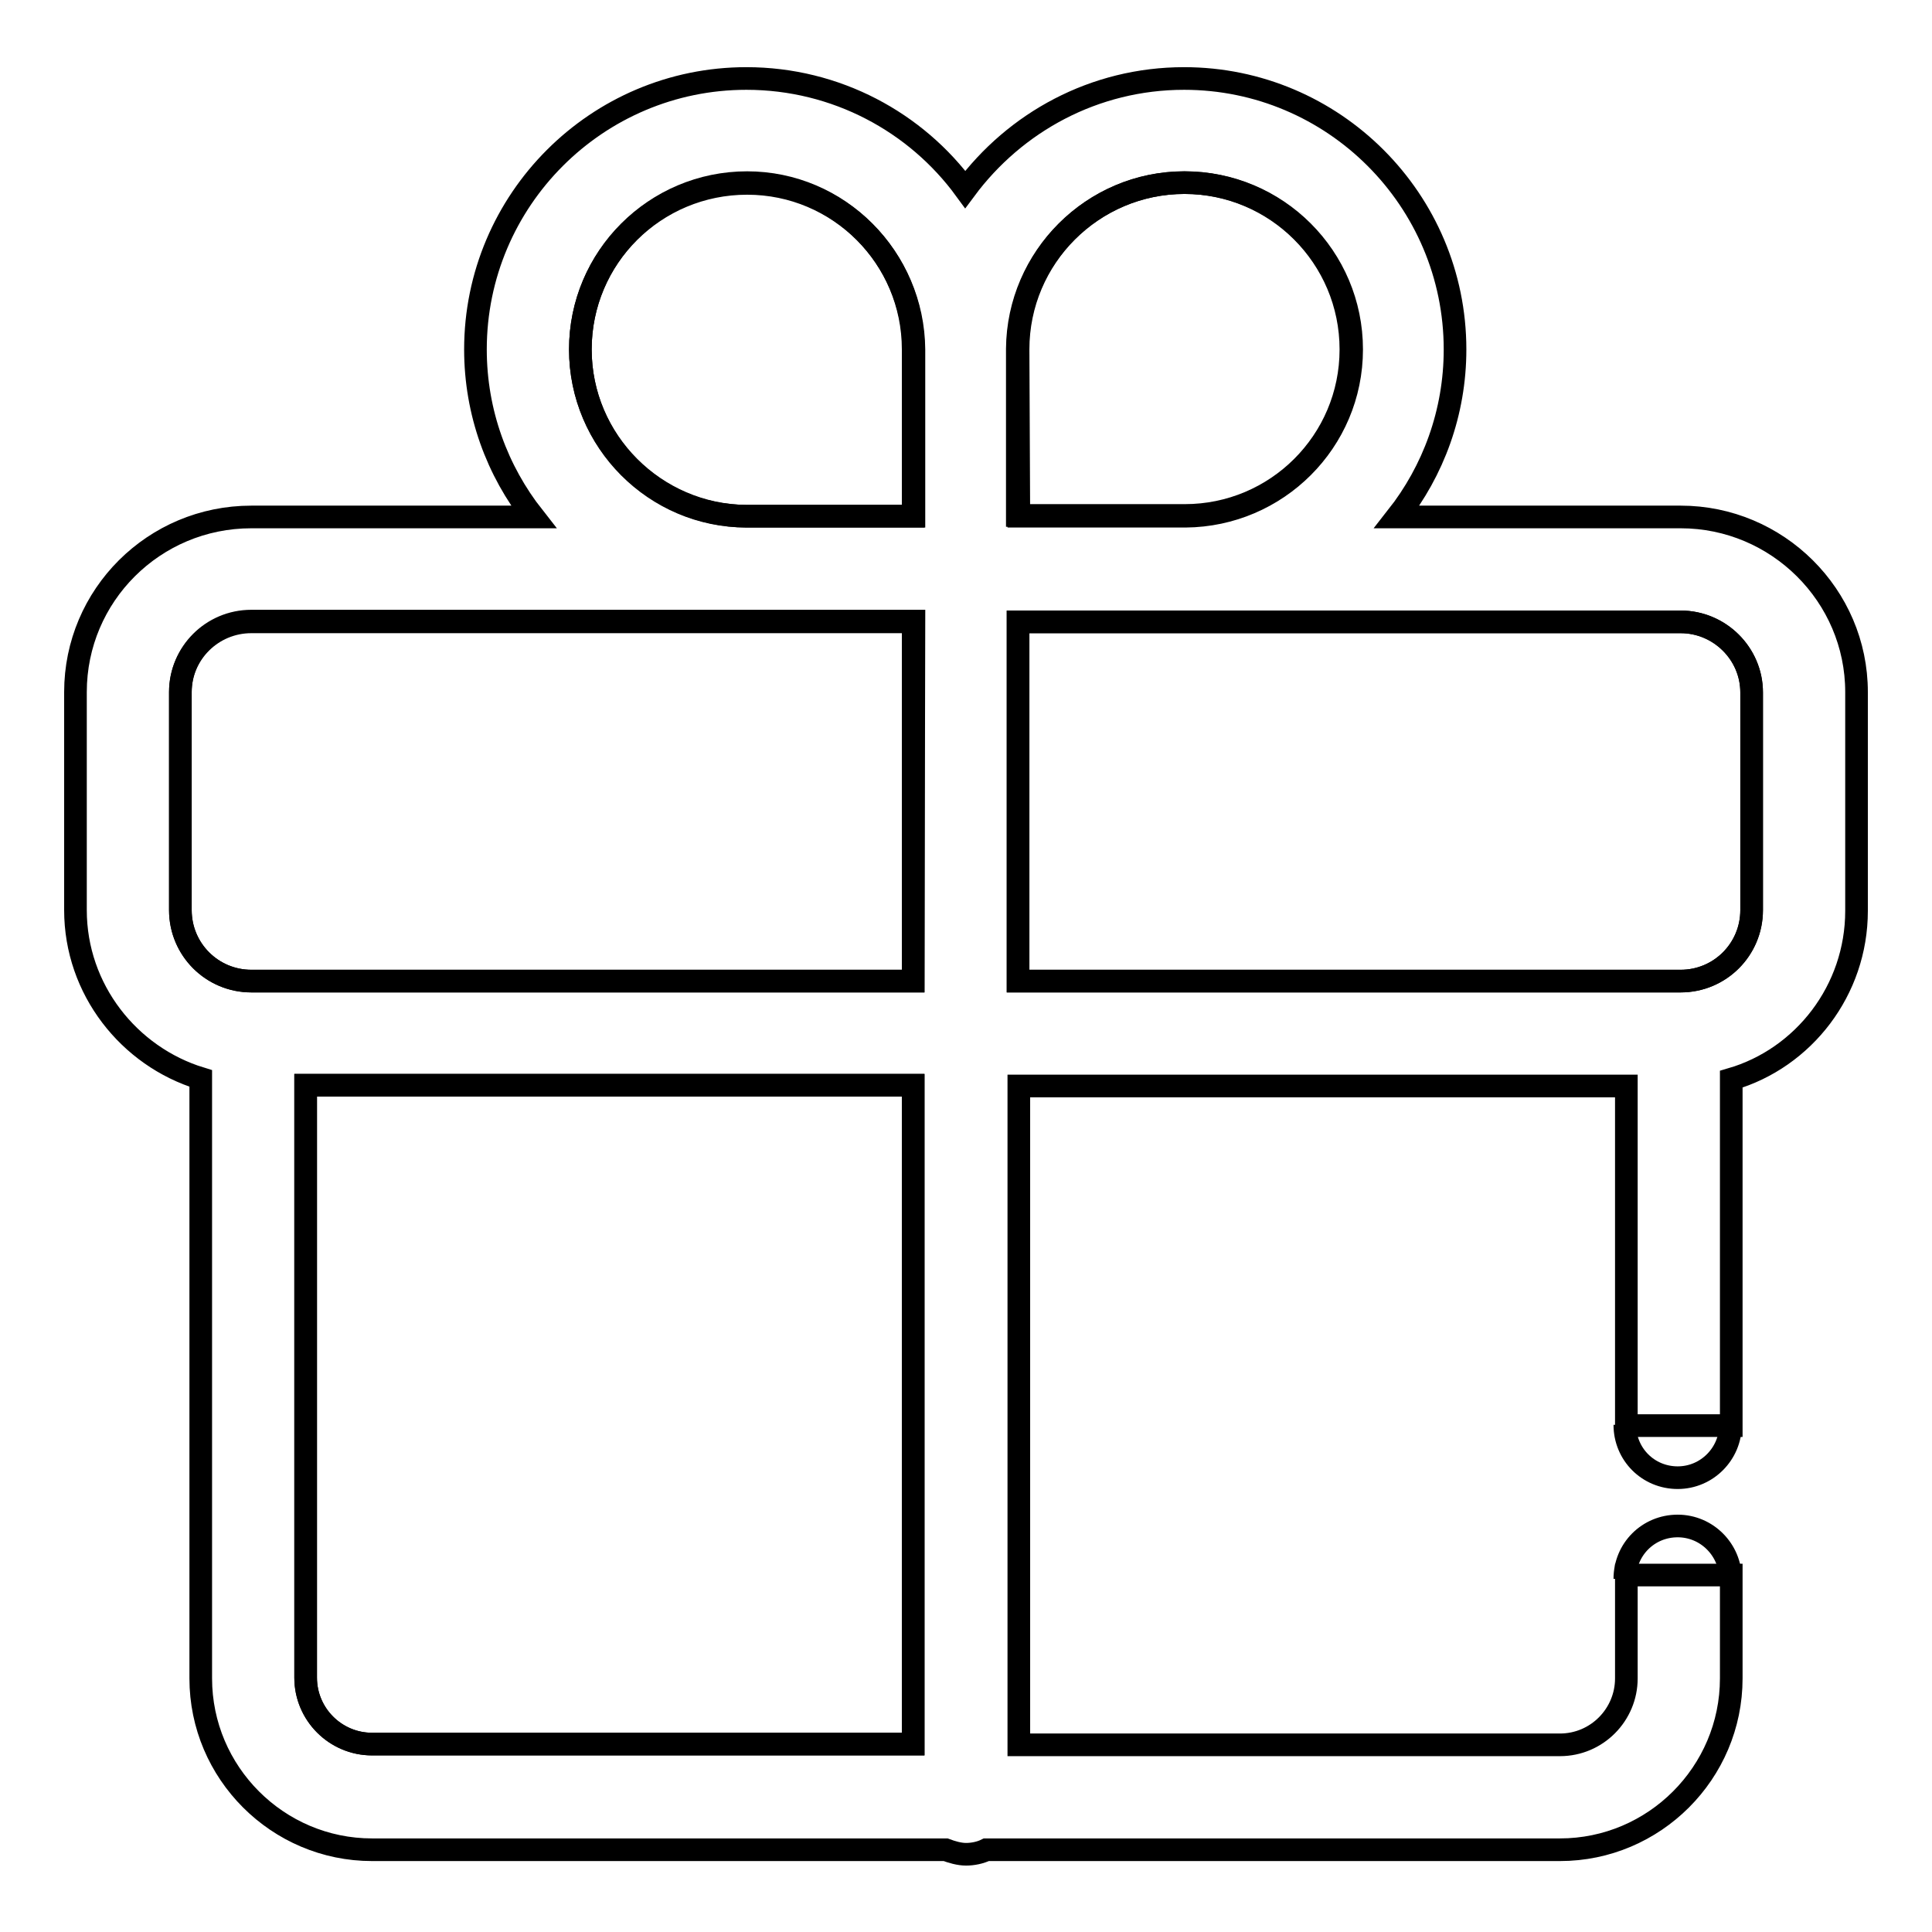 <?xml version="1.0" encoding="utf-8"?>
<!-- Svg Vector Icons : http://www.onlinewebfonts.com/icon -->
<!DOCTYPE svg PUBLIC "-//W3C//DTD SVG 1.1//EN" "http://www.w3.org/Graphics/SVG/1.1/DTD/svg11.dtd">
<svg version="1.1" xmlns="http://www.w3.org/2000/svg" xmlns:xlink="http://www.w3.org/1999/xlink" x="0px" y="0px" viewBox="0 0 256 256" enable-background="new 0 0 256 256" xml:space="preserve">
<g><g><path stroke-width="3" fill-opacity="0" stroke="#000000"  d="M229.3,188.8c0,3.8-3.1,7-7,7s-7-3.1-7-7"/><path stroke-width="3" fill-opacity="0" stroke="#000000"  d="M229.3,209.2c0-3.8-3.1-7-7-7s-7,3.1-7,7"/><path stroke-width="3" fill-opacity="0" stroke="#000000"  d="M99,24.2c-12.2,0-22.1,9.9-22.1,22.1c0,12.1,9.9,22,22,22.1c0,0,0,0,0.1,0h22V46.3C121,34.1,111.1,24.2,99,24.2z"/><path stroke-width="3" fill-opacity="0" stroke="#000000"  d="M23.9,91.7v28.9c0,5.2,4.2,9.4,9.4,9.4H121V82.4H33.3C28.1,82.4,23.9,86.6,23.9,91.7z"/><path stroke-width="3" fill-opacity="0" stroke="#000000"  d="M40.5,222.3c0,4.8,3.9,8.8,8.8,8.8H121v-87.3H40.5V222.3z"/><path stroke-width="3" fill-opacity="0" stroke="#000000"  d="M222.7,82.4h-87.8V130h87.8c5.2,0,9.4-4.2,9.4-9.4V91.7C232.1,86.6,227.8,82.4,222.7,82.4z"/><path stroke-width="3" fill-opacity="0" stroke="#000000"  d="M179,46.3c0-12.2-9.9-22.1-22.1-22.1c-12.1,0-22,9.9-22.1,22c0,0,0,0,0,0.1v22H157C169.1,68.3,179,58.5,179,46.3z"/><path stroke-width="3" fill-opacity="0" stroke="#000000"  d="M222.7,68.5h-37.6c4.8-6.1,7.7-13.8,7.7-22.2c0-19.8-16.1-35.9-35.9-35.9c-11.9,0-22.4,5.8-29,14.7c-6.5-8.9-17.1-14.7-29-14.7c-19.8,0-35.9,16.1-35.9,35.9c0,8.4,2.9,16.1,7.7,22.2H33.3C20.4,68.5,10,78.9,10,91.7v28.9c0,10.5,7.1,19.4,16.6,22.3v79.5c0,12.5,10.2,22.7,22.7,22.7h76c0.8,0.3,1.8,0.6,2.7,0.6c0.9,0,1.9-0.2,2.7-0.6h76c12.5,0,22.7-10.2,22.7-22.7v-13.7h-13.9v13.7c0,4.8-3.9,8.8-8.8,8.8H135v-87.3h80.5v45h13.9v-45.9c9.6-2.8,16.6-11.8,16.6-22.3V91.7C246,78.9,235.5,68.5,222.7,68.5z M121,231.1H49.3c-4.8,0-8.8-3.9-8.8-8.8v-78.5h80.5L121,231.1L121,231.1z M121,130H33.3c-5.2,0-9.4-4.2-9.4-9.4V91.7c0-5.2,4.2-9.4,9.4-9.4h87.8L121,130L121,130z M121,68.4H99c0,0,0,0-0.1,0c-12.1,0-22-9.9-22-22.1S86.8,24.3,99,24.3c12.2,0,22,9.9,22.1,22V68.4L121,68.4L121,68.4z M134.9,46.3C134.9,46.3,134.9,46.3,134.9,46.3c0-12.2,9.9-22.1,22.1-22.1c12.2,0,22.1,9.9,22.1,22.1c0,12.2-9.9,22-22,22.1H135L134.9,46.3L134.9,46.3L134.9,46.3z M232.1,120.6c0,5.2-4.2,9.4-9.4,9.4h-87.8V82.4h87.8c5.2,0,9.4,4.2,9.4,9.4L232.1,120.6L232.1,120.6z"/></g></g>
</svg>